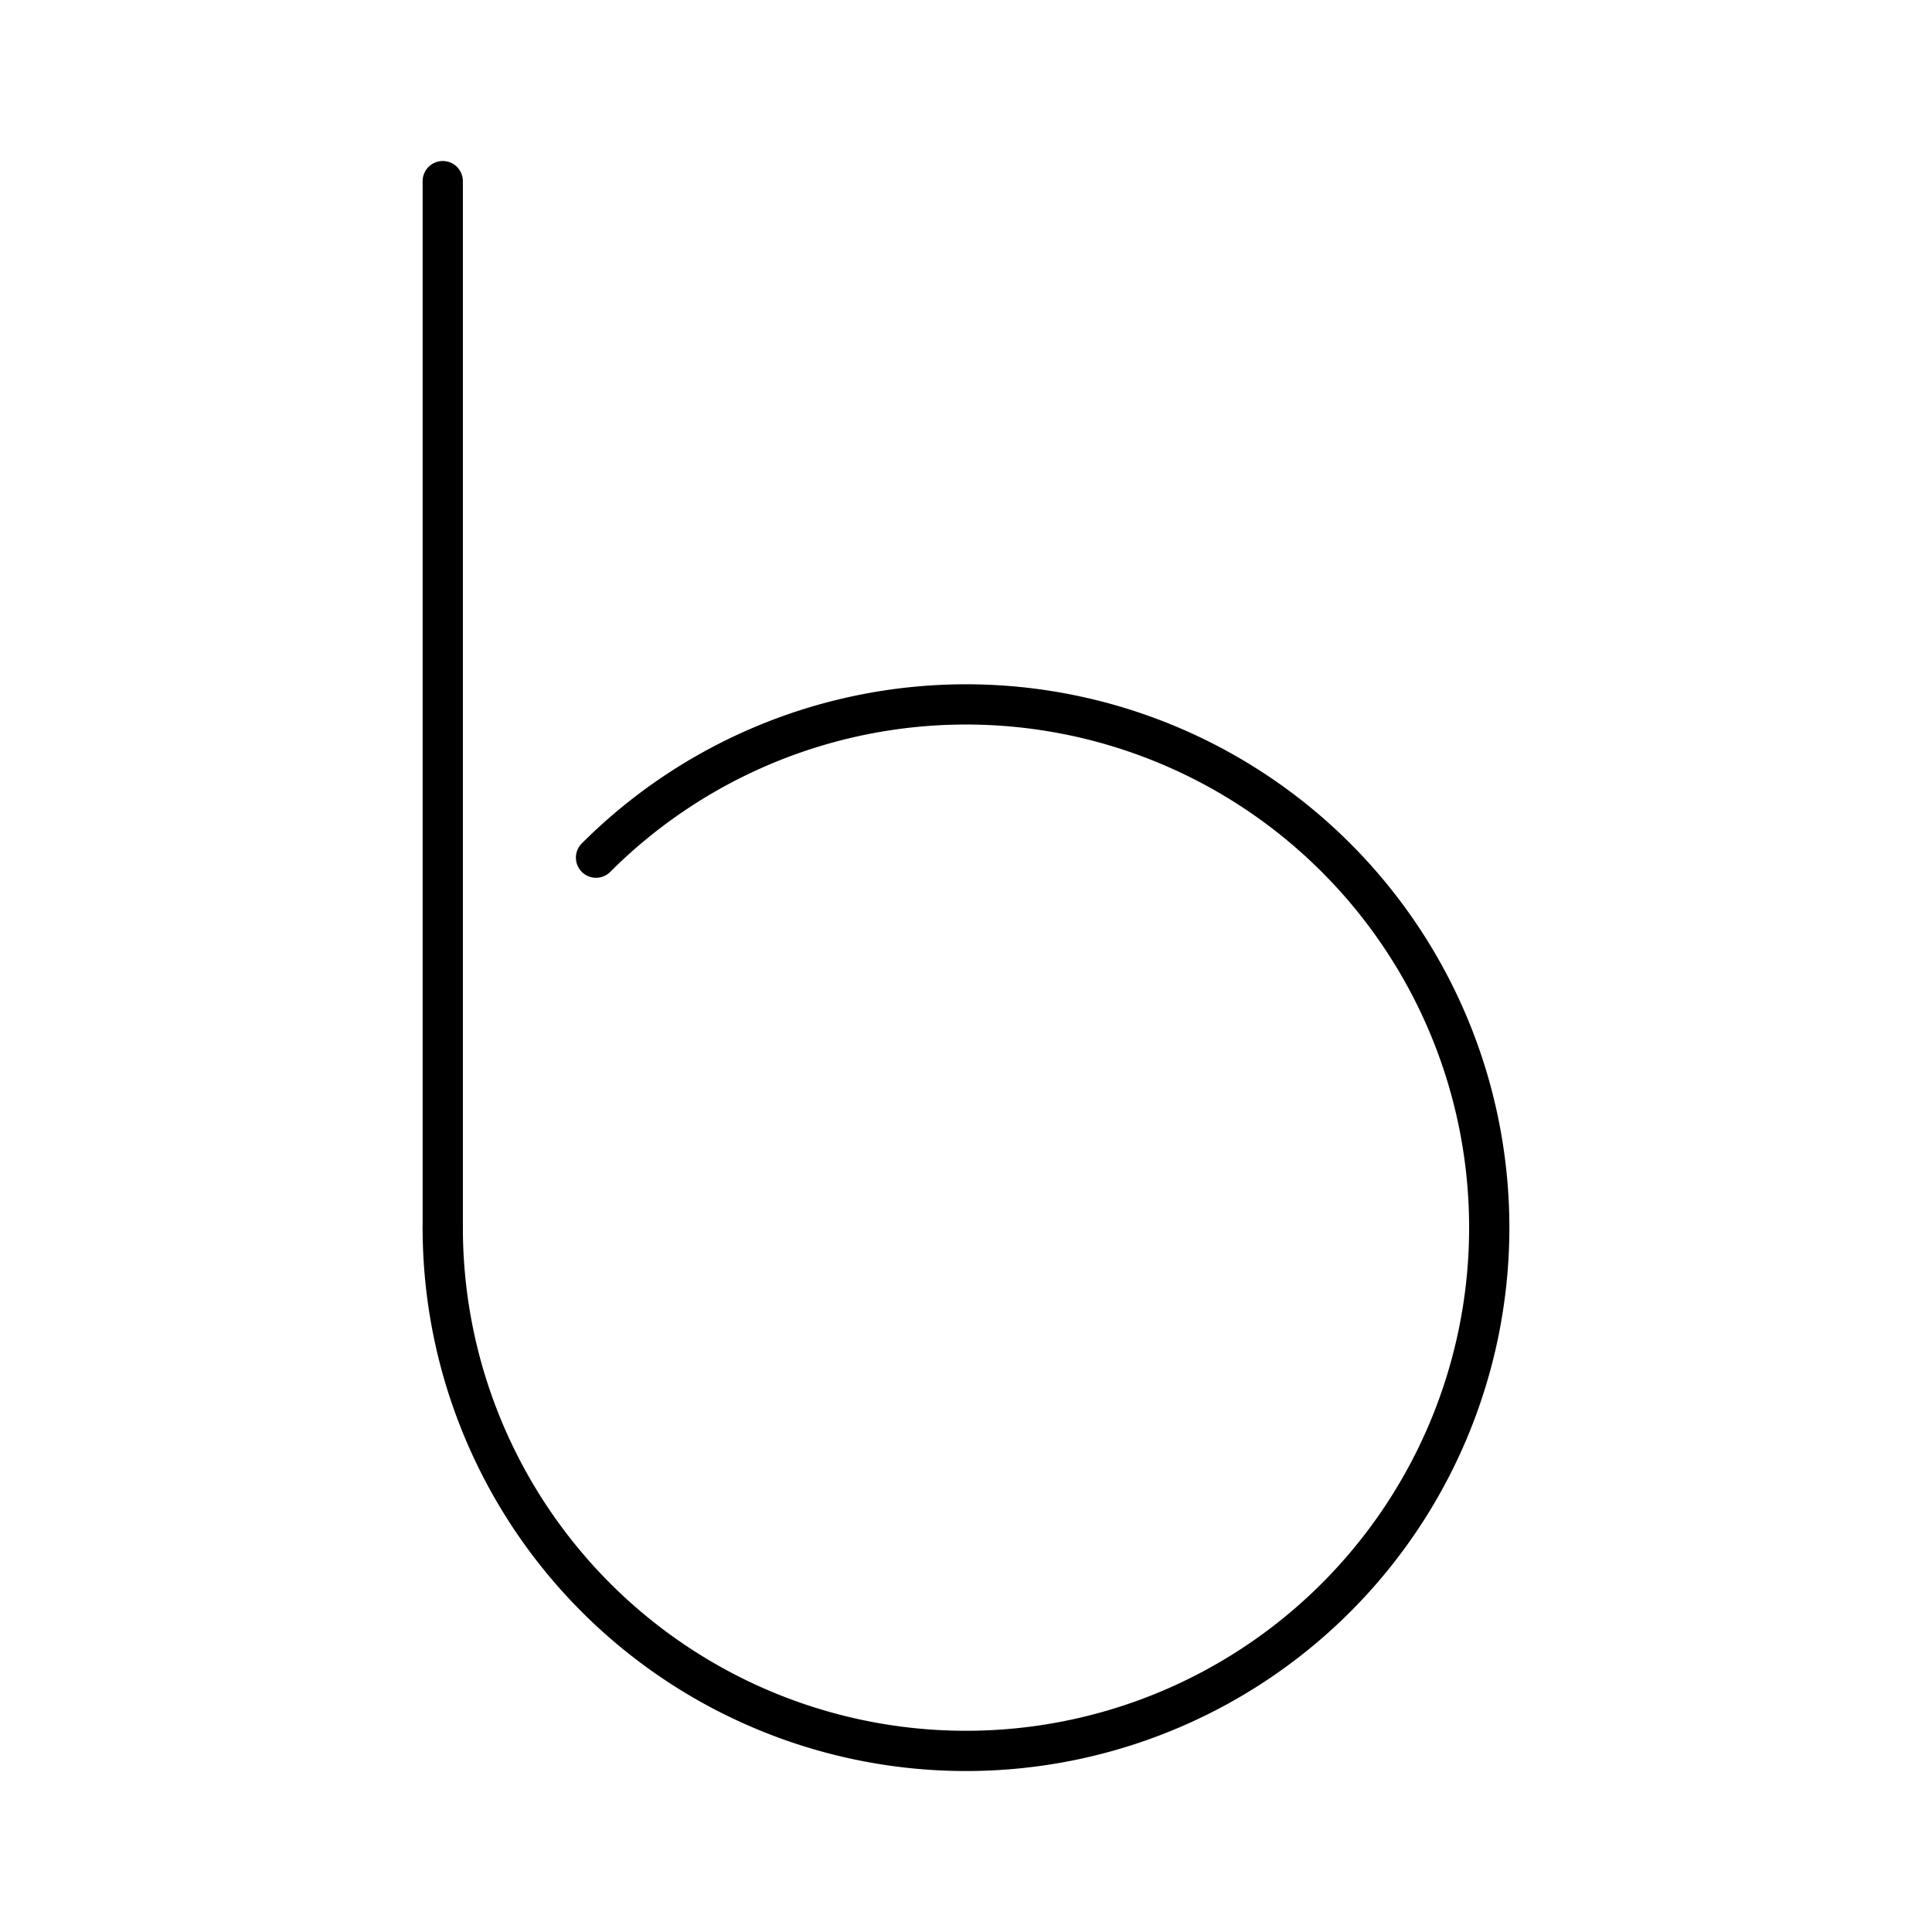 <?xml version="1.0" encoding="utf-8"?>
<svg width="800px" height="800px" viewBox="0 0 48 48" xmlns="http://www.w3.org/2000/svg"><defs><style>.a{fill:none;stroke:#000000;stroke-linecap:round;stroke-linejoin:round;}</style></defs><path class="a" d="M11,30.5a13,13,0,1,0,3.808-9.192"/><line class="a" x1="11" y1="30.5" x2="11" y2="4.5"/></svg>